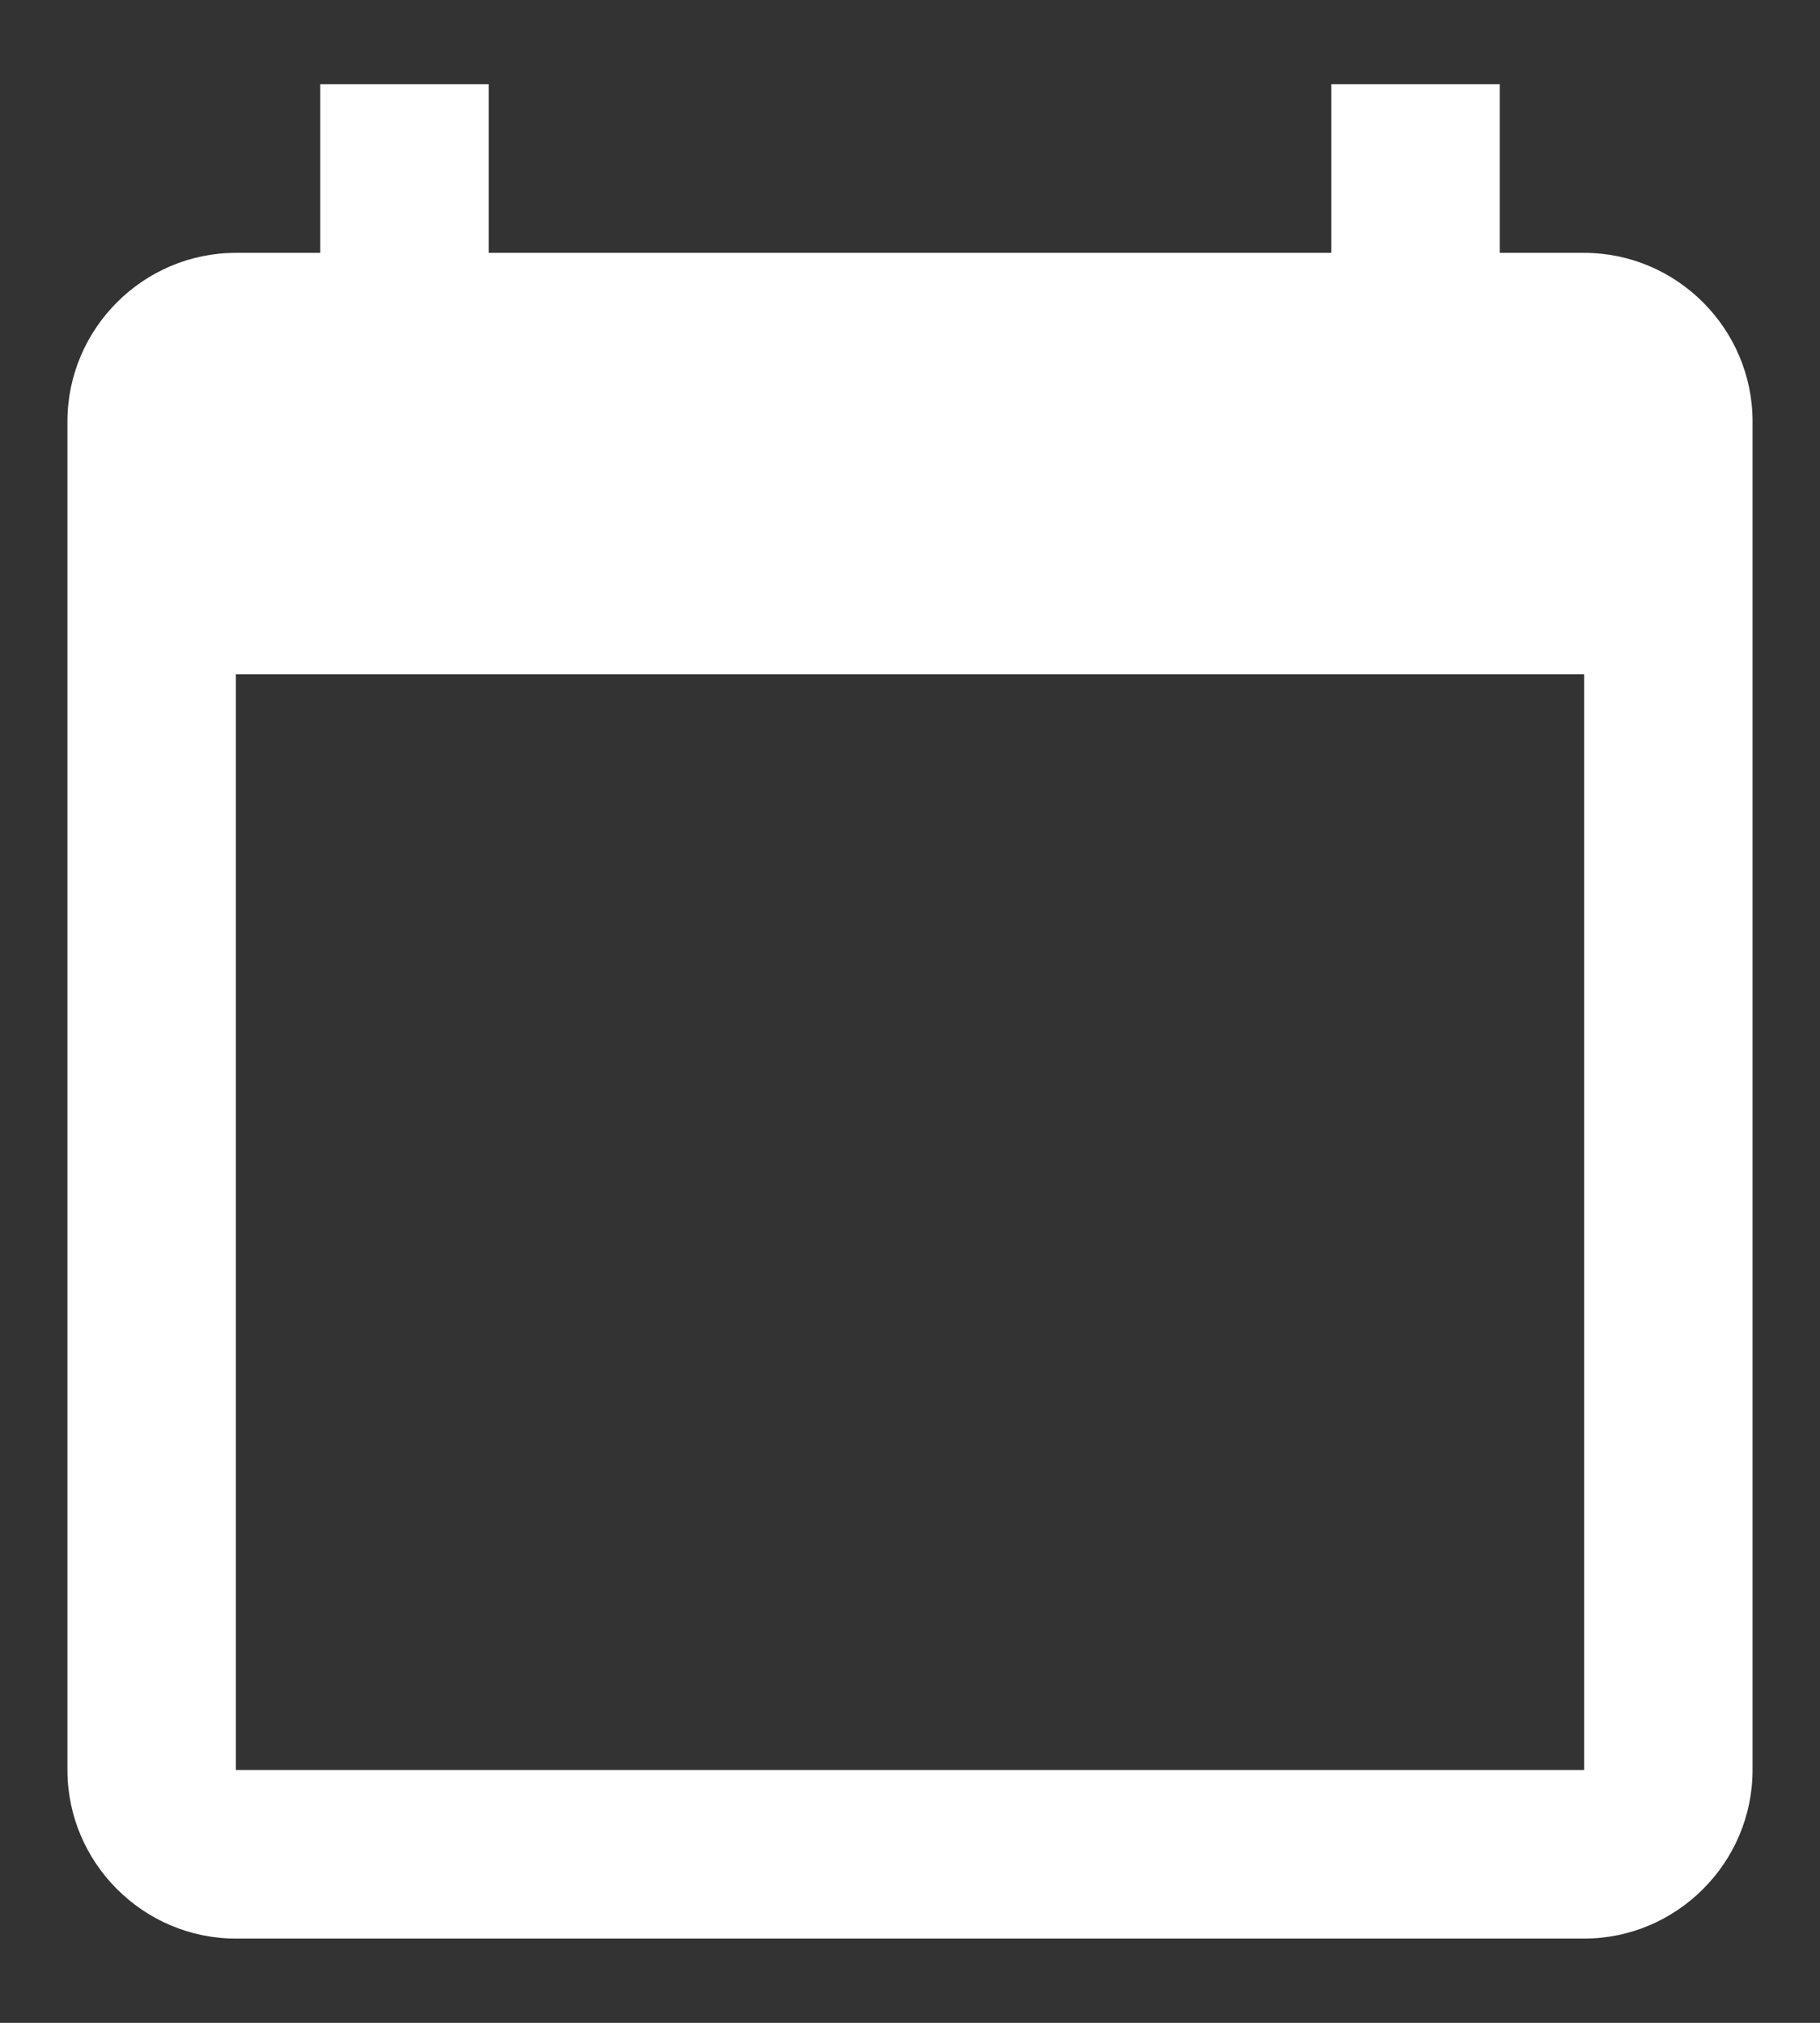 <?xml version="1.0" encoding="UTF-8"?>
<svg width="18px" height="20px" viewBox="0 0 18 20" version="1.1" xmlns="http://www.w3.org/2000/svg" xmlns:xlink="http://www.w3.org/1999/xlink">
    <rect x="0" y="0" width="18" height="20" fill="#333333" stroke="none"/>
    <!-- Generator: Sketch 55 (78076) - https://sketchapp.com -->
    <title>calendar_today-24px copy</title>
    <desc>Created with Sketch.</desc>
    <g id="UI_Desktop" stroke="none" stroke-width="1" fill="none" fill-rule="evenodd">
        <g id="การเรียนการสอน" transform="translate(-895, -394)">
            <g id="calendar_today-24px-copy" transform="translate(894, 394)">
                <polygon id="Path" points="0 0 20 0 20 20 0 20"></polygon>
                <path d="M16.667,2.5 L15.833,2.5 L15.833,0.833 L14.167,0.833 L14.167,2.5 L5.833,2.5 L5.833,0.833 L4.167,0.833 L4.167,2.5 L3.333,2.5 C2.417,2.5 1.667,3.25 1.667,4.167 L1.667,17.5 C1.667,18.417 2.417,19.167 3.333,19.167 L16.667,19.167 C17.583,19.167 18.333,18.417 18.333,17.5 L18.333,4.167 C18.333,3.25 17.583,2.5 16.667,2.5 Z M16.667,17.5 L3.333,17.5 L3.333,6.667 L16.667,6.667 L16.667,17.5 Z" id="Shape" fill="#FFFFFF" fill-rule="nonzero"></path>
            </g>
        </g>
    </g>
</svg>